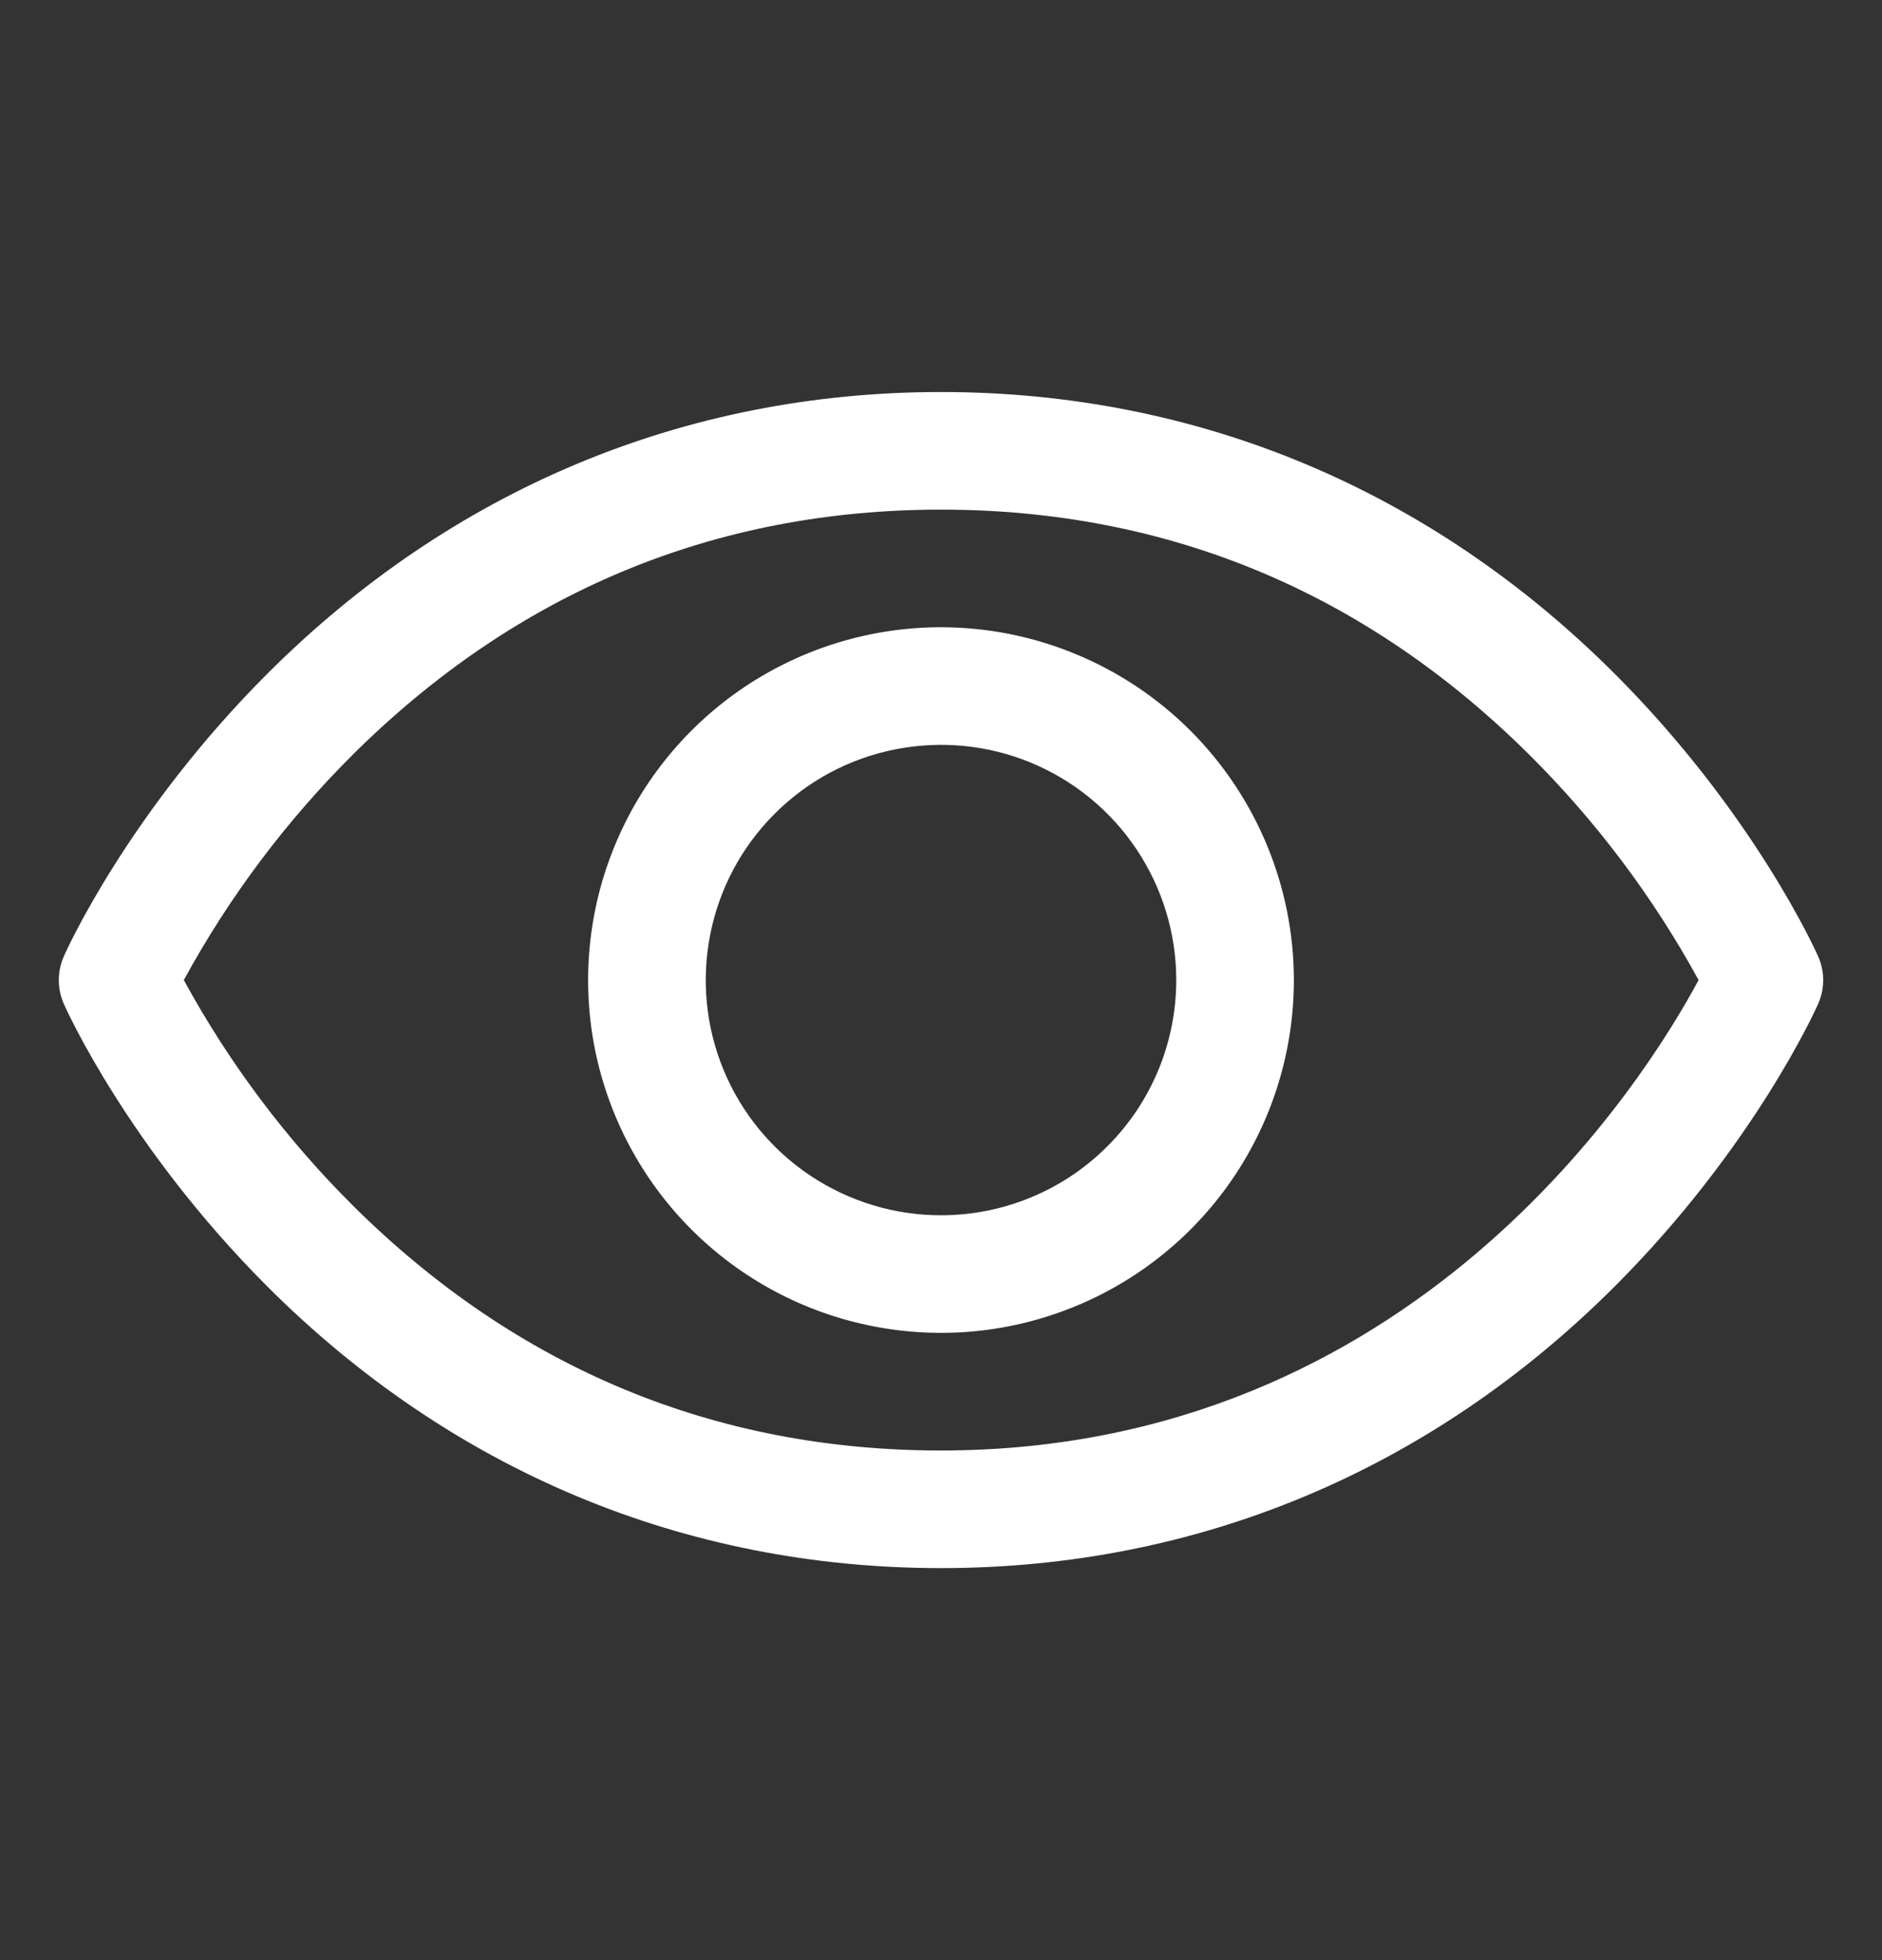 <svg width="24" height="25" viewBox="0 0 24 25" fill="none" xmlns="http://www.w3.org/2000/svg">
<rect x="0" y="0" width="24" height="25" fill="#333333" stroke="none"/>
<path d="M23.185 12.196C23.152 12.122 22.358 10.361 20.593 8.595C18.241 6.243 15.27 5 12 5C8.73 5 5.759 6.243 3.407 8.595C1.642 10.361 0.844 12.125 0.815 12.196C0.772 12.292 0.75 12.396 0.75 12.501C0.75 12.606 0.772 12.71 0.815 12.806C0.847 12.88 1.642 14.64 3.407 16.406C5.759 18.757 8.73 20 12 20C15.27 20 18.241 18.757 20.593 16.406C22.358 14.64 23.152 12.88 23.185 12.806C23.228 12.71 23.25 12.606 23.25 12.501C23.25 12.396 23.228 12.292 23.185 12.196ZM12 18.5C9.114 18.5 6.593 17.451 4.507 15.383C3.65 14.531 2.922 13.56 2.344 12.5C2.922 11.44 3.65 10.469 4.507 9.617C6.593 7.549 9.114 6.5 12 6.5C14.886 6.5 17.407 7.549 19.493 9.617C20.351 10.468 21.081 11.439 21.661 12.5C20.985 13.762 18.04 18.5 12 18.5ZM12 8C11.11 8 10.24 8.264 9.5 8.758C8.76 9.253 8.183 9.956 7.843 10.778C7.502 11.6 7.413 12.505 7.586 13.378C7.76 14.251 8.189 15.053 8.818 15.682C9.447 16.311 10.249 16.74 11.122 16.913C11.995 17.087 12.9 16.998 13.722 16.657C14.544 16.317 15.247 15.74 15.742 15C16.236 14.26 16.5 13.39 16.5 12.5C16.499 11.307 16.024 10.163 15.181 9.319C14.337 8.476 13.193 8.001 12 8ZM12 15.5C11.407 15.5 10.827 15.324 10.333 14.994C9.84 14.665 9.455 14.196 9.228 13.648C9.001 13.1 8.942 12.497 9.058 11.915C9.173 11.333 9.459 10.798 9.879 10.379C10.298 9.959 10.833 9.673 11.415 9.558C11.997 9.442 12.6 9.501 13.148 9.728C13.696 9.955 14.165 10.34 14.494 10.833C14.824 11.327 15 11.907 15 12.5C15 13.296 14.684 14.059 14.121 14.621C13.559 15.184 12.796 15.5 12 15.5Z" fill="white"/>
</svg>
